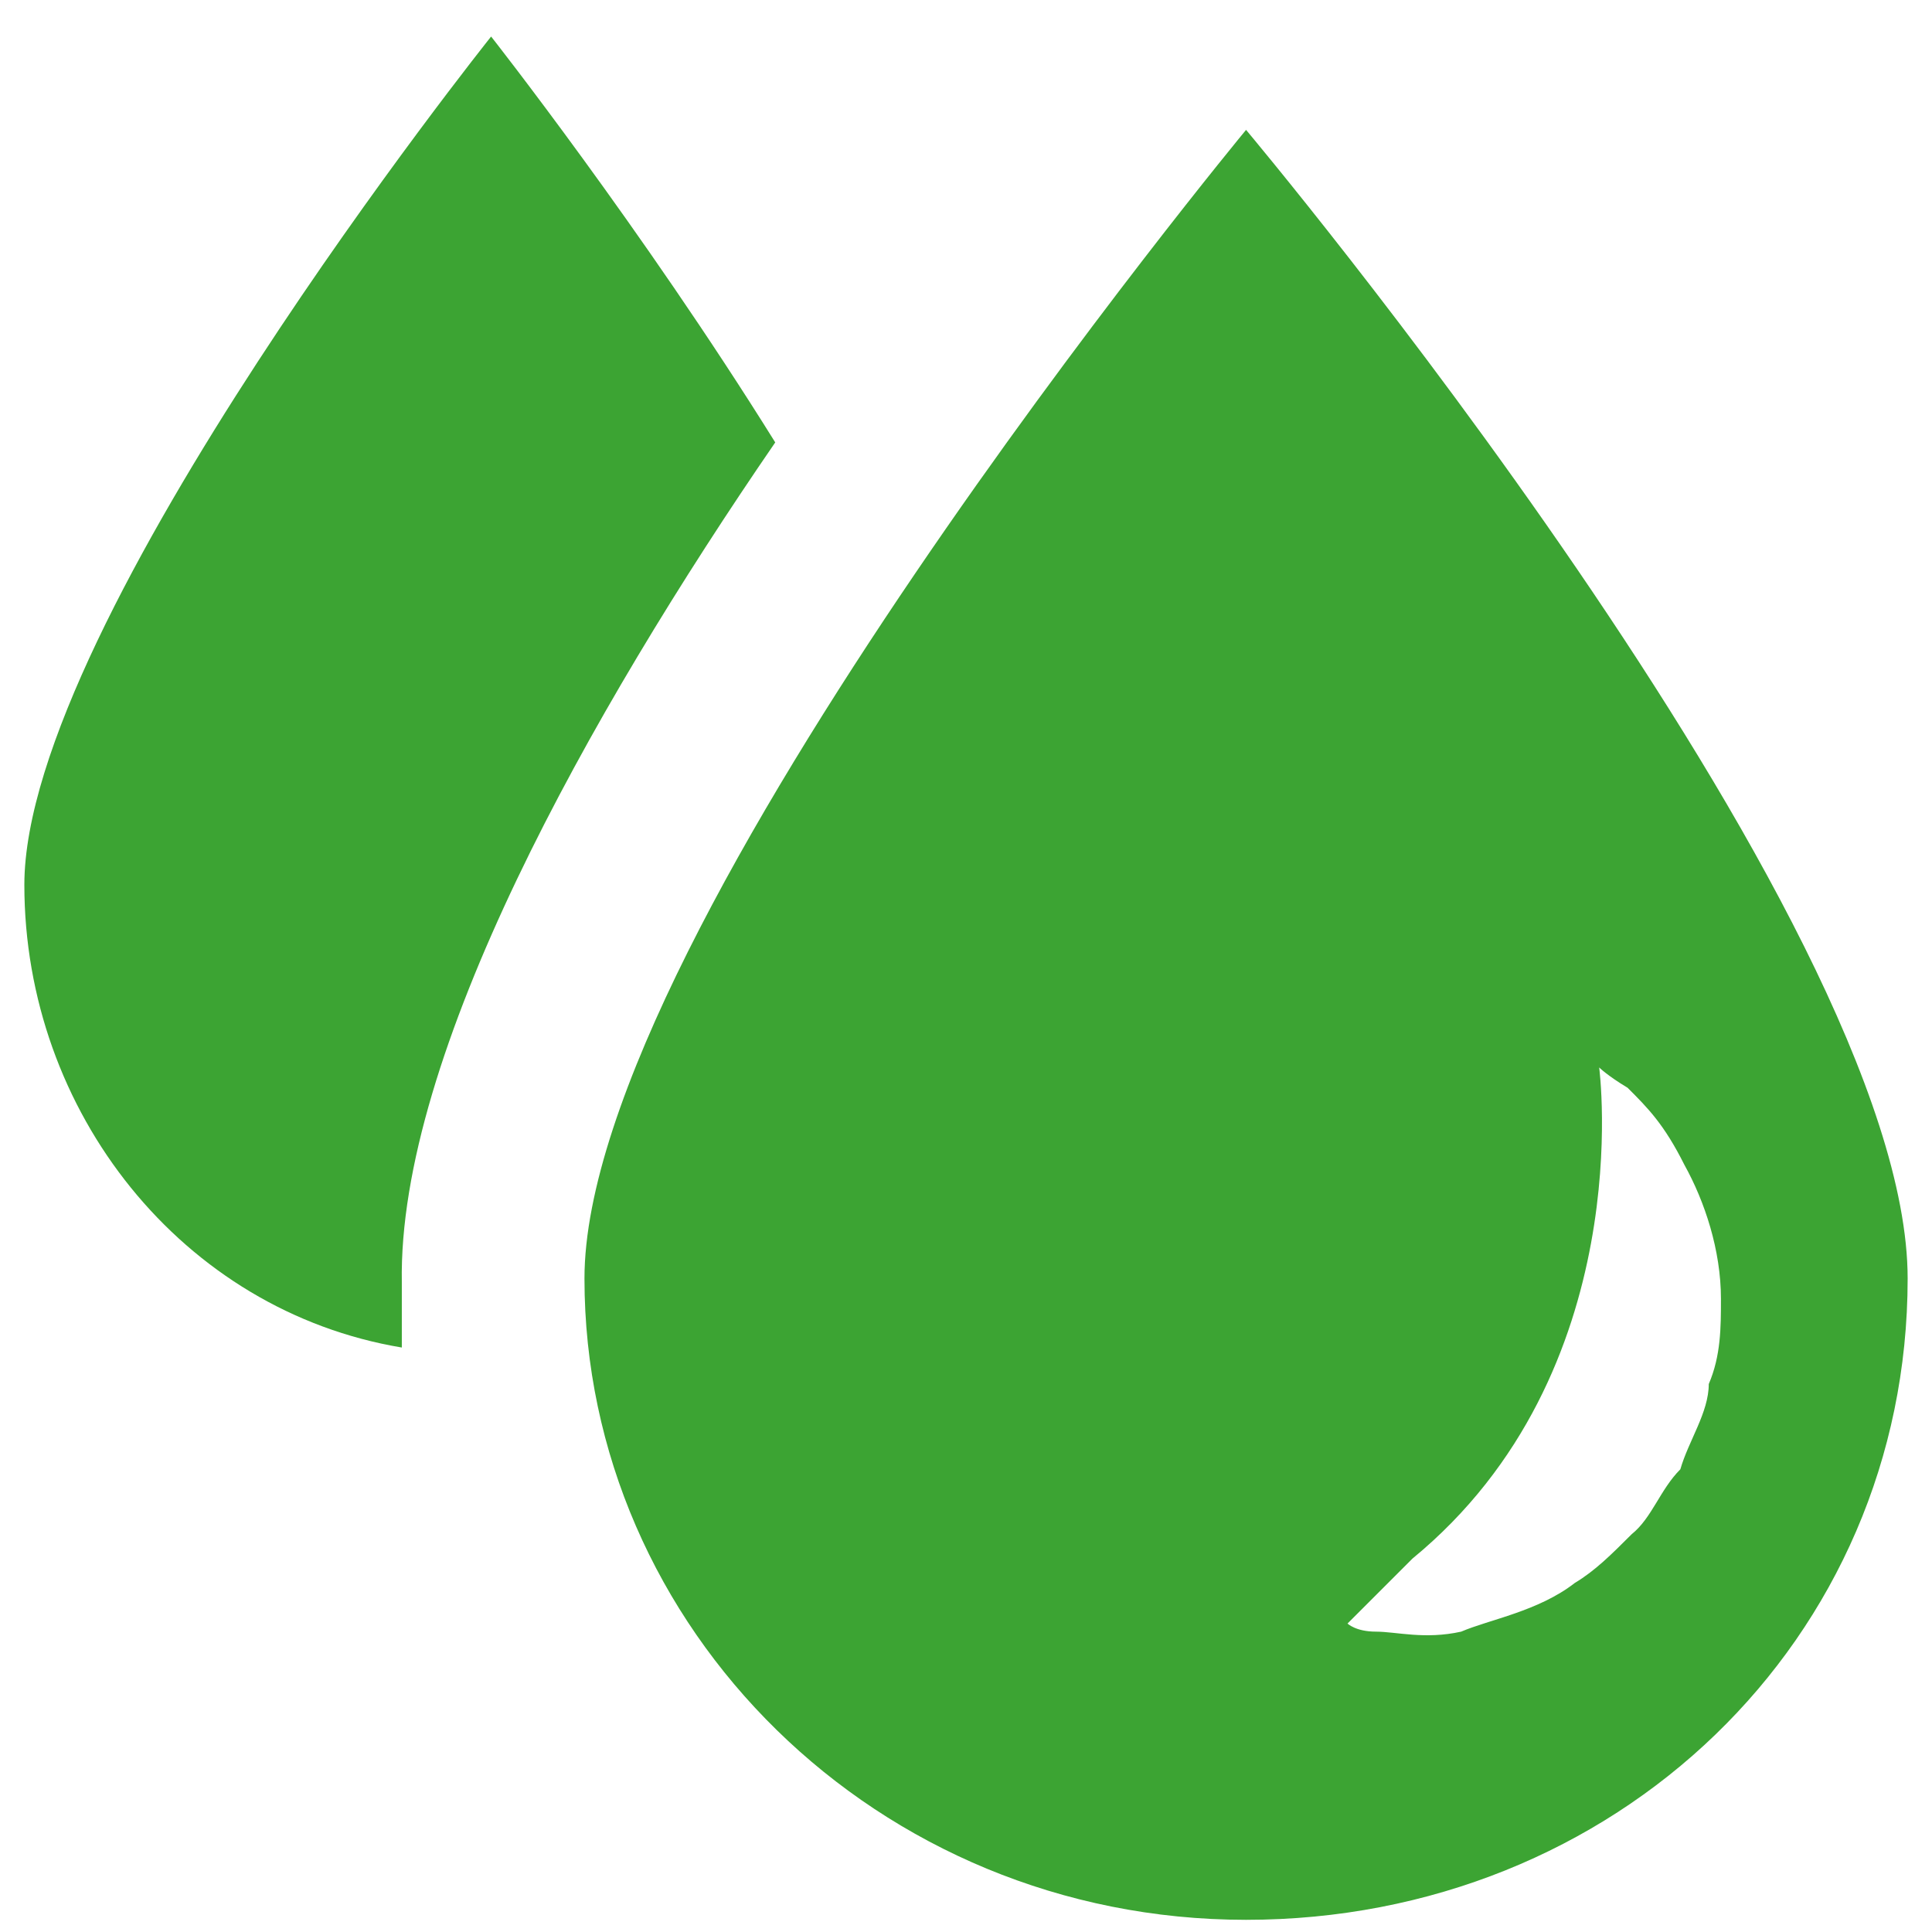 <?xml version="1.0" encoding="utf-8"?>
<!-- Generator: Adobe Illustrator 24.0.2, SVG Export Plug-In . SVG Version: 6.00 Build 0)  -->
<svg version="1.1" id="Слой_1" xmlns="http://www.w3.org/2000/svg" xmlns:xlink="http://www.w3.org/1999/xlink" x="0px" y="0px"
	 viewBox="0 0 47.6 47.6" style="enable-background:new 0 0 47.6 47.6;" xml:space="preserve">
<style type="text/css">
	.st0{clip-path:url(#SVGID_2_);fill:#3CA433;}
</style>
<g>
	<defs>
		<rect id="SVGID_1_" x="0.6" y="0.9" width="46.4" height="46.4"/>
	</defs>
	<clipPath id="SVGID_2_">
		<use xlink:href="#SVGID_1_"  style="overflow:visible;"/>
	</clipPath>
	<path class="st0" d="M19.1,10.9c-3.3-5.3-7-10-7-10S0.6,15.3,0.6,21.8c0,5.6,3.9,10.5,9.3,11.4v-1.6C9.8,26,14.5,17.6,19.1,10.9"/>
	<path class="st0" d="M42.1,34.1c0,0.7-0.5,1.4-0.7,2.1c-0.5,0.5-0.7,1.2-1.2,1.6c-0.5,0.5-0.9,0.9-1.4,1.2
		c-0.9,0.7-2.1,0.9-2.8,1.2c-0.9,0.2-1.6,0-2.1,0s-0.7-0.2-0.7-0.2s1.2-1.2,1.6-1.6c5.6-4.6,4.6-12.1,4.6-12.1s0.2,0.2,0.7,0.5
		c0.5,0.5,0.9,0.9,1.4,1.9c0.5,0.9,0.9,2.1,0.9,3.3C42.4,32.7,42.4,33.4,42.1,34.1 M30.7,3.2c0,0-16.3,19.7-16.3,28.3
		s7.2,15.8,16.3,15.8S47,40.4,47,31.5S30.7,3.2,30.7,3.2"/>
</g>
</svg>
